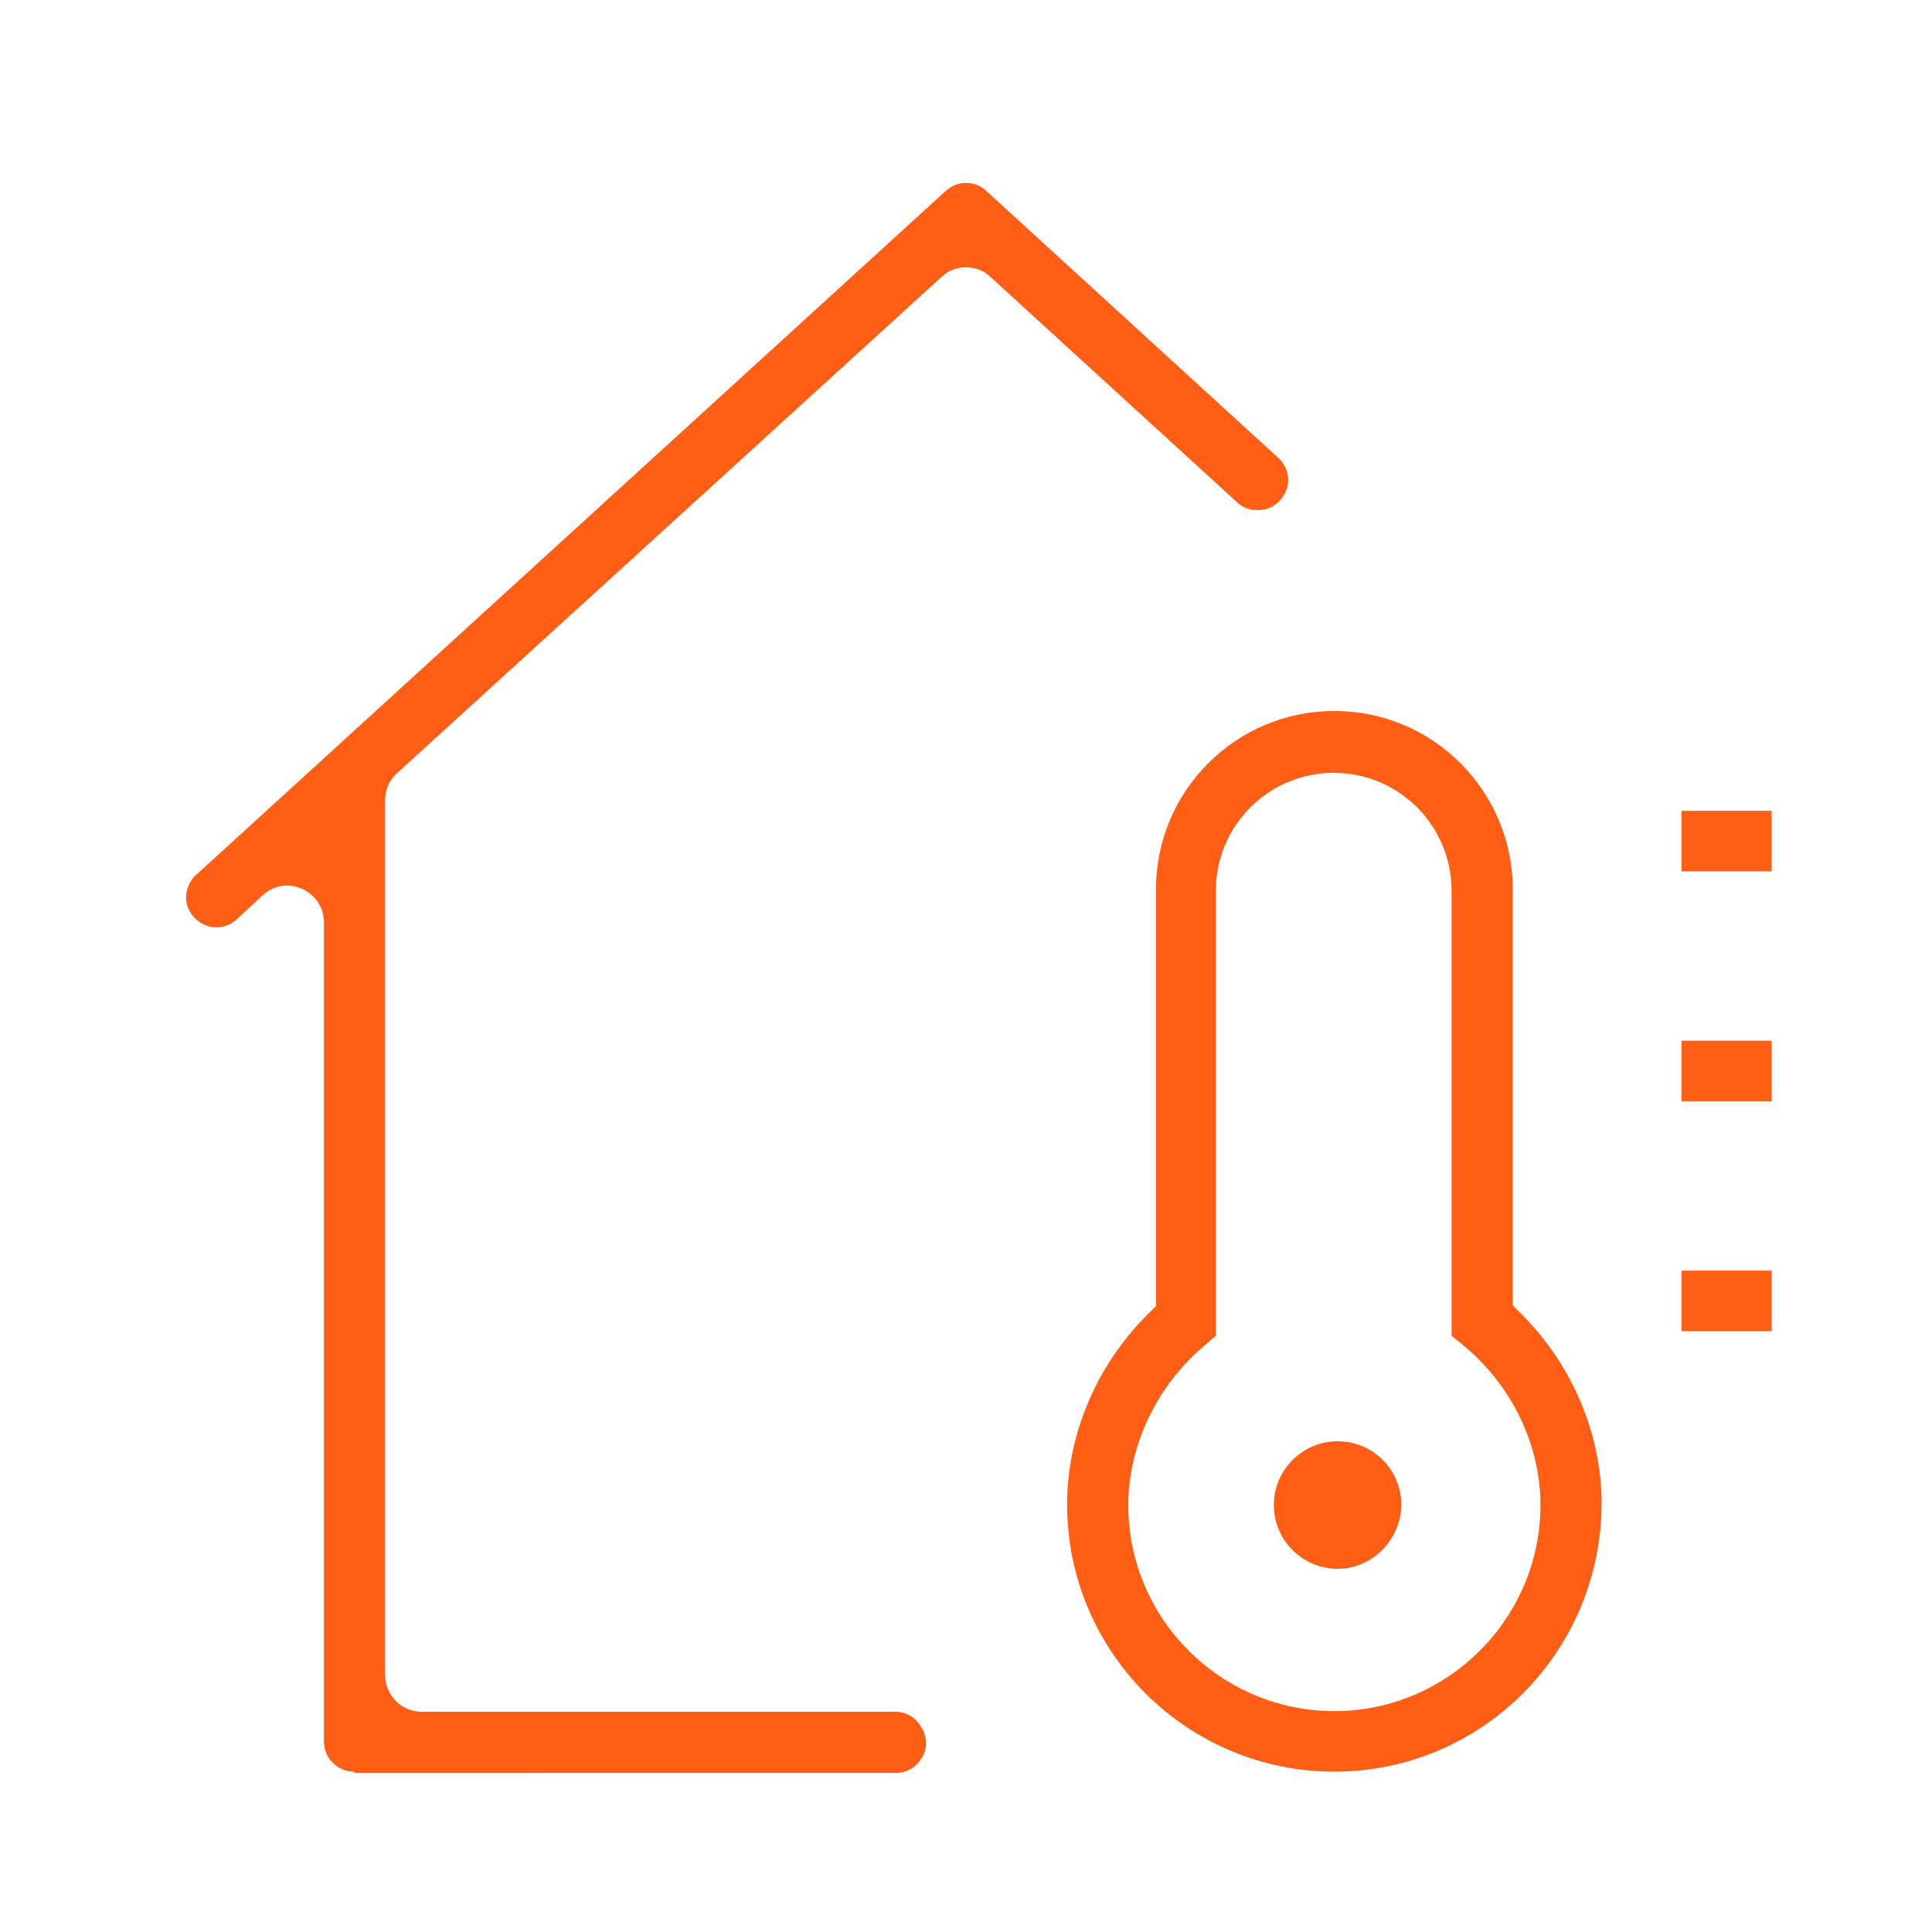 <?xml version="1.0" encoding="utf-8"?>
<!-- Generator: Adobe Illustrator 25.0.1, SVG Export Plug-In . SVG Version: 6.00 Build 0)  -->
<svg version="1.1" id="Réteg_1" xmlns="http://www.w3.org/2000/svg" xmlns:xlink="http://www.w3.org/1999/xlink" x="0px" y="0px"
	 viewBox="0 0 300 300" style="enable-background:new 0 0 300 300;" xml:space="preserve">
<style type="text/css">
	.st0{fill:#FF5E14;}
</style>
<path class="st0" d="M207.7,243.6c-5.4,0-9.9-4.4-9.9-9.9c0-5.4,4.4-9.9,9.9-9.9s9.9,4.4,9.9,9.9
	C217.5,239.1,213.1,243.6,207.7,243.6z"/>
<rect x="261.1" y="161.6" class="st0" width="14" height="9.4"/>
<rect x="261.1" y="125.9" class="st0" width="14" height="9.4"/>
<rect x="261.1" y="197.3" class="st0" width="14" height="9.4"/>
<path class="st0" d="M207.2,275.1c-22.9,0-41.5-18.6-41.5-41.5c0-10.6,4.4-21.3,12.2-29.2l1.6-1.6v-64.7c0-15.3,12.4-27.7,27.7-27.7
	s27.7,12.4,27.7,27.7v64.6l1.6,1.6c7.8,7.9,12.2,18.6,12.2,29.2C248.6,256.6,230,275.1,207.2,275.1z M187.2,208.8
	c-7.5,6.2-12,15.6-12,24.9c0,17.7,14.4,32,32,32s32-14.4,32-32c0-9.4-4.5-18.7-12.1-24.9l-1.7-1.4v-69.1c0-10.1-8.2-18.3-18.3-18.3
	s-18.3,8.2-18.3,18.3v69.1L187.2,208.8z"/>
<path class="st0" d="M55,275.1c-2.6,0-4.7-2.1-4.7-4.7V143.2c0-3.5-3-5.7-5.7-5.7c-1.4,0-2.7,0.5-3.8,1.5l-4.1,3.8
	c-0.9,0.8-2,1.2-3.1,1.2c-1.3,0-2.6-0.6-3.4-1.5l-0.1-0.1c-0.8-0.9-1.3-2.1-1.2-3.3c0.1-1.2,0.6-2.4,1.5-3.2L146.9,29.6
	c0.9-0.8,2-1.2,3.1-1.2s2.3,0.4,3.1,1.2l45.4,41.5c1.7,1.6,1.8,3.7,1.2,5.1s-2,3-4.3,3h-0.2c-1.2,0-2.3-0.4-3.1-1.2l-38.3-35
	c-1-1-2.4-1.5-3.8-1.5s-2.8,0.5-3.8,1.5l-84.6,77.1c-1.2,1.1-1.8,2.6-1.8,4.2v135.8c0,3.1,2.5,5.7,5.7,5.7H139
	c1.7,0,3.3,0.9,4.1,2.5l0.1,0.1c0.8,1.5,0.8,3.2-0.1,4.6c-0.8,1.4-2.3,2.3-4,2.3H55V275.1z"/>
</svg>
